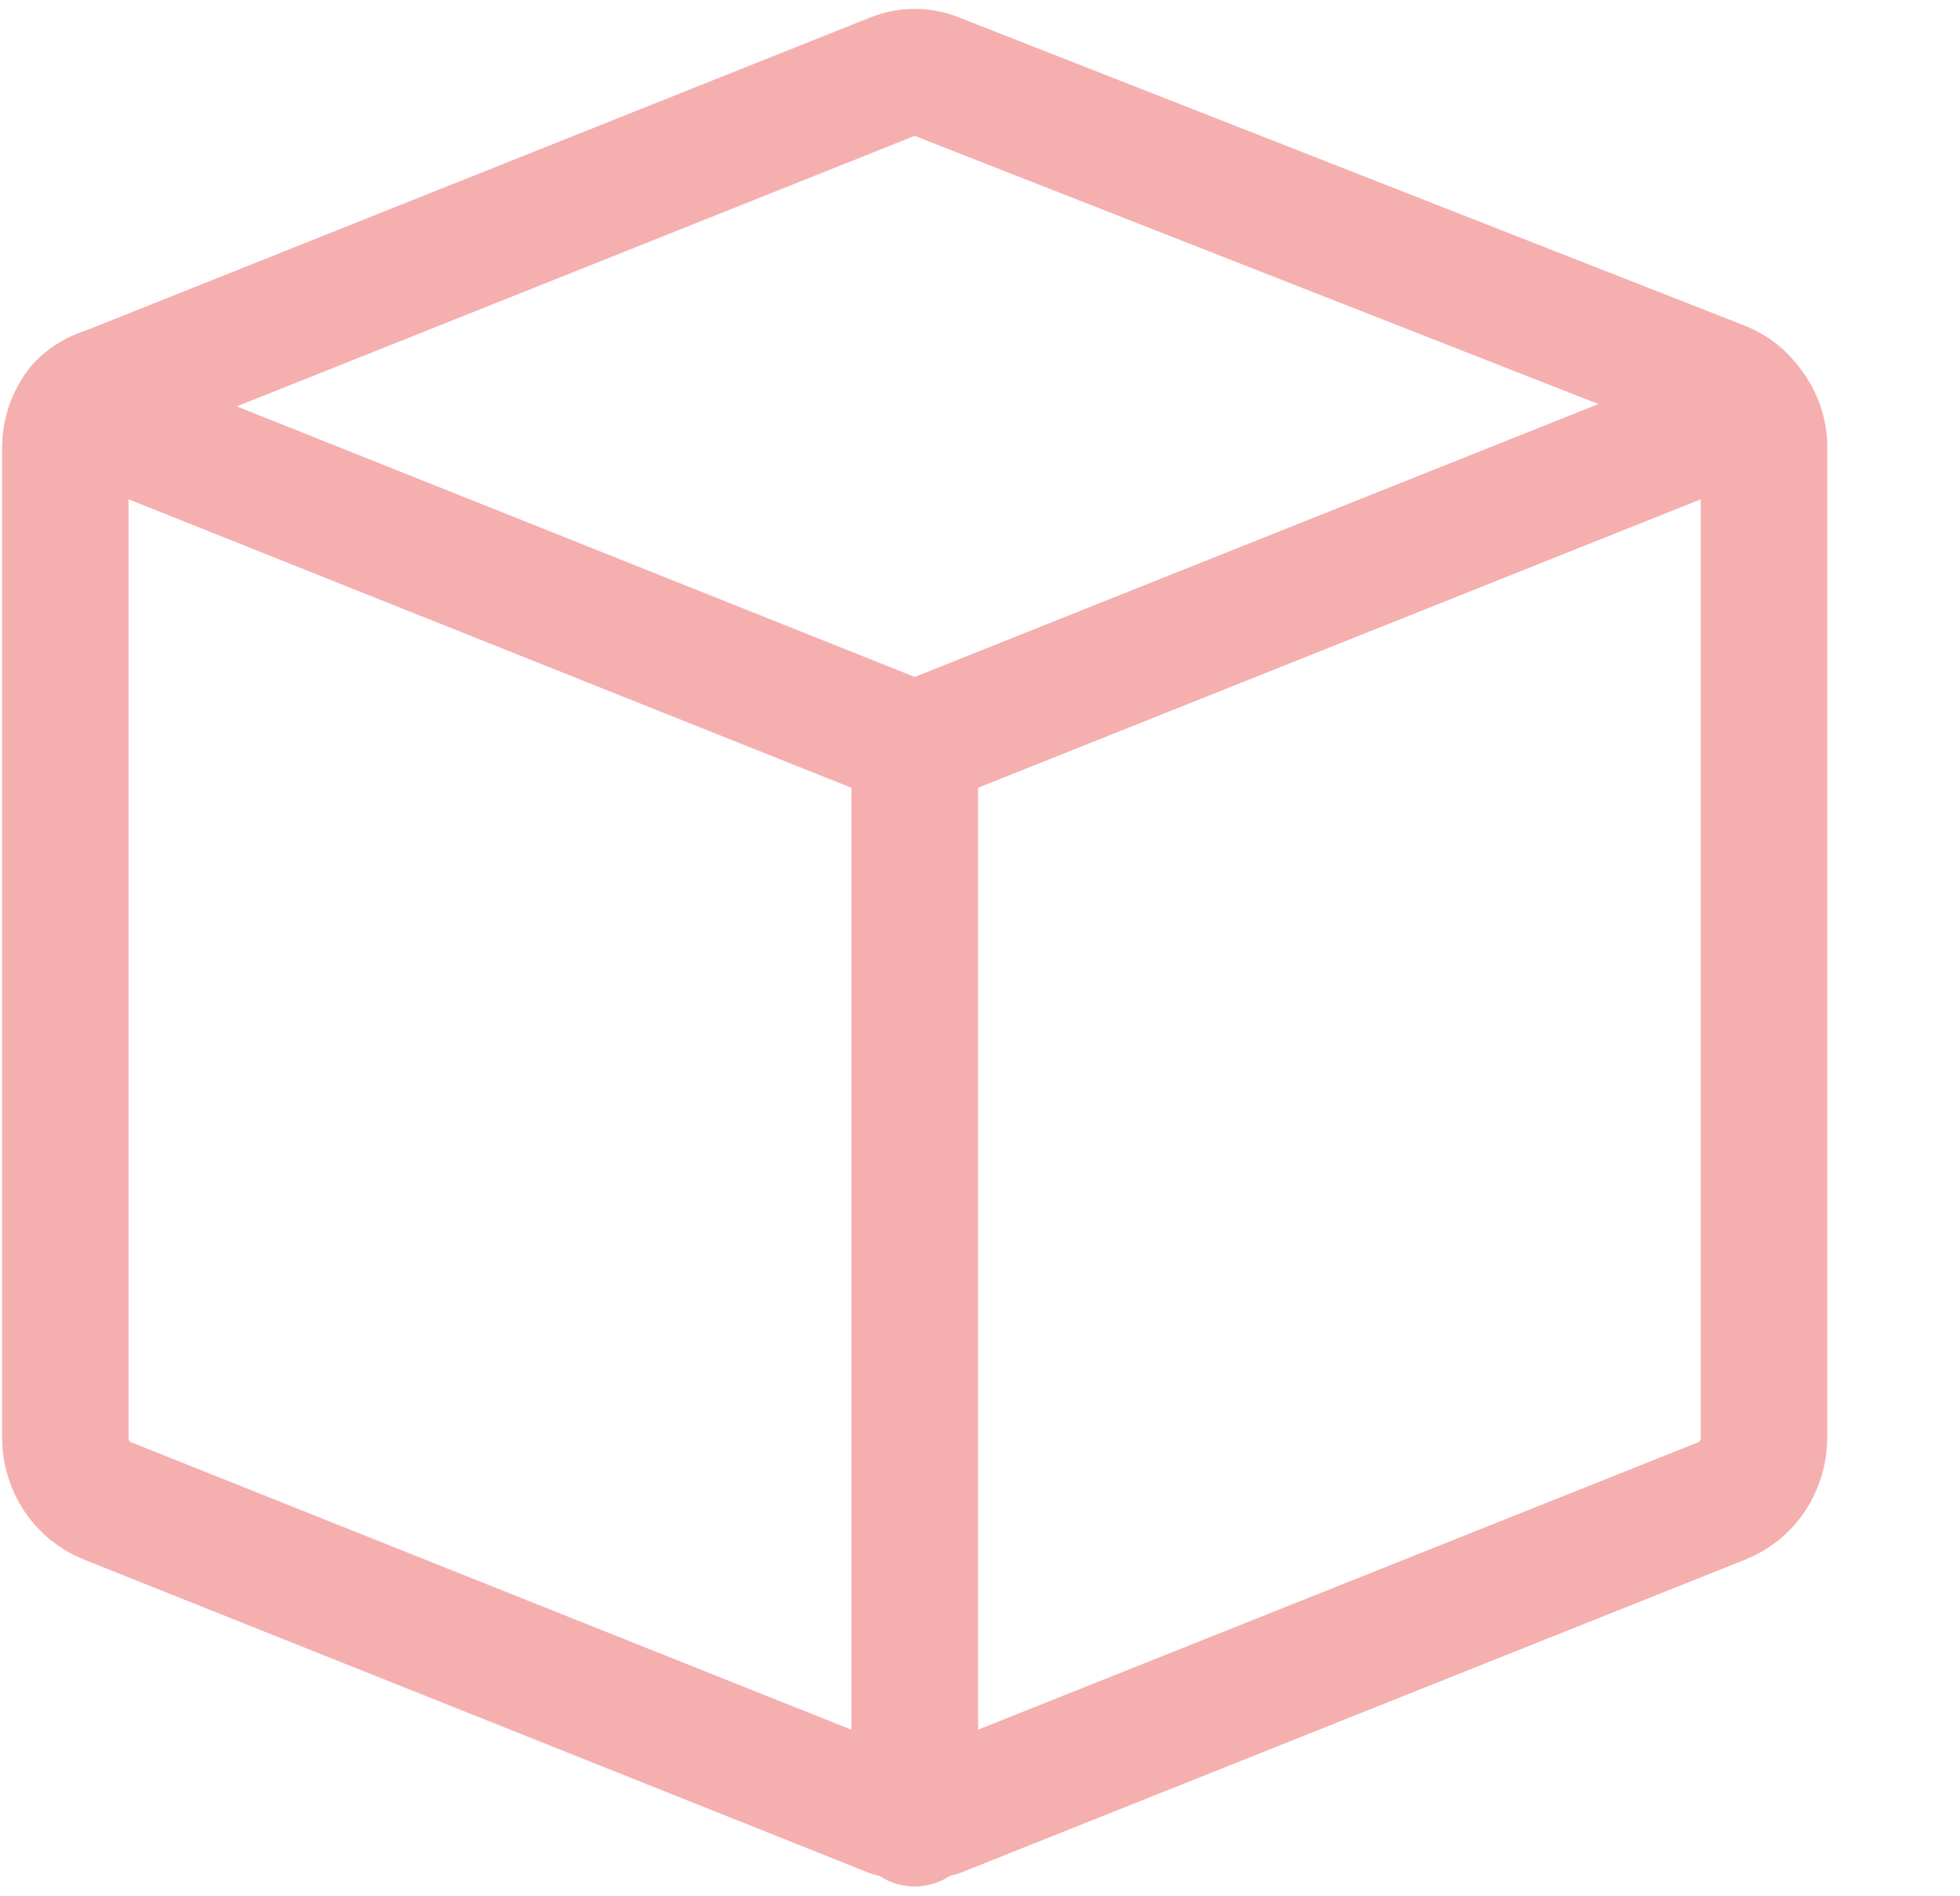<svg width="31" height="30" viewBox="0 0 31 30" fill="none" xmlns="http://www.w3.org/2000/svg">
<path d="M27.672 6.429C27.562 6.274 27.412 6.155 27.238 6.086L14.838 1.221C14.721 1.168 14.595 1.141 14.466 1.141C14.338 1.141 14.212 1.168 14.095 1.221L1.695 6.171C1.531 6.216 1.381 6.305 1.261 6.429C1.116 6.61 1.036 6.836 1.033 7.071V22.757C1.036 22.971 1.1 23.179 1.218 23.355C1.336 23.531 1.502 23.666 1.695 23.743L14.095 28.693H14.466H14.838L27.238 23.743C27.431 23.666 27.597 23.531 27.715 23.355C27.833 23.179 27.897 22.971 27.9 22.757V7.157C27.917 6.893 27.836 6.632 27.672 6.429V6.429Z" stroke="#F5AFAF" stroke-width="2" stroke-linecap="round" stroke-linejoin="round"/>
<path d="M14.467 28.843V11.786" stroke="#F5AFAF" stroke-width="2" stroke-linecap="round" stroke-linejoin="round"/>
<path d="M14.467 11.786V28.843" stroke="#F5AFAF" stroke-width="2" stroke-linecap="round" stroke-linejoin="round"/>
<path d="M1.261 6.514L14.467 11.786L27.673 6.514" stroke="#F5AFAF" stroke-width="2" stroke-linecap="round" stroke-linejoin="round"/>
</svg>
